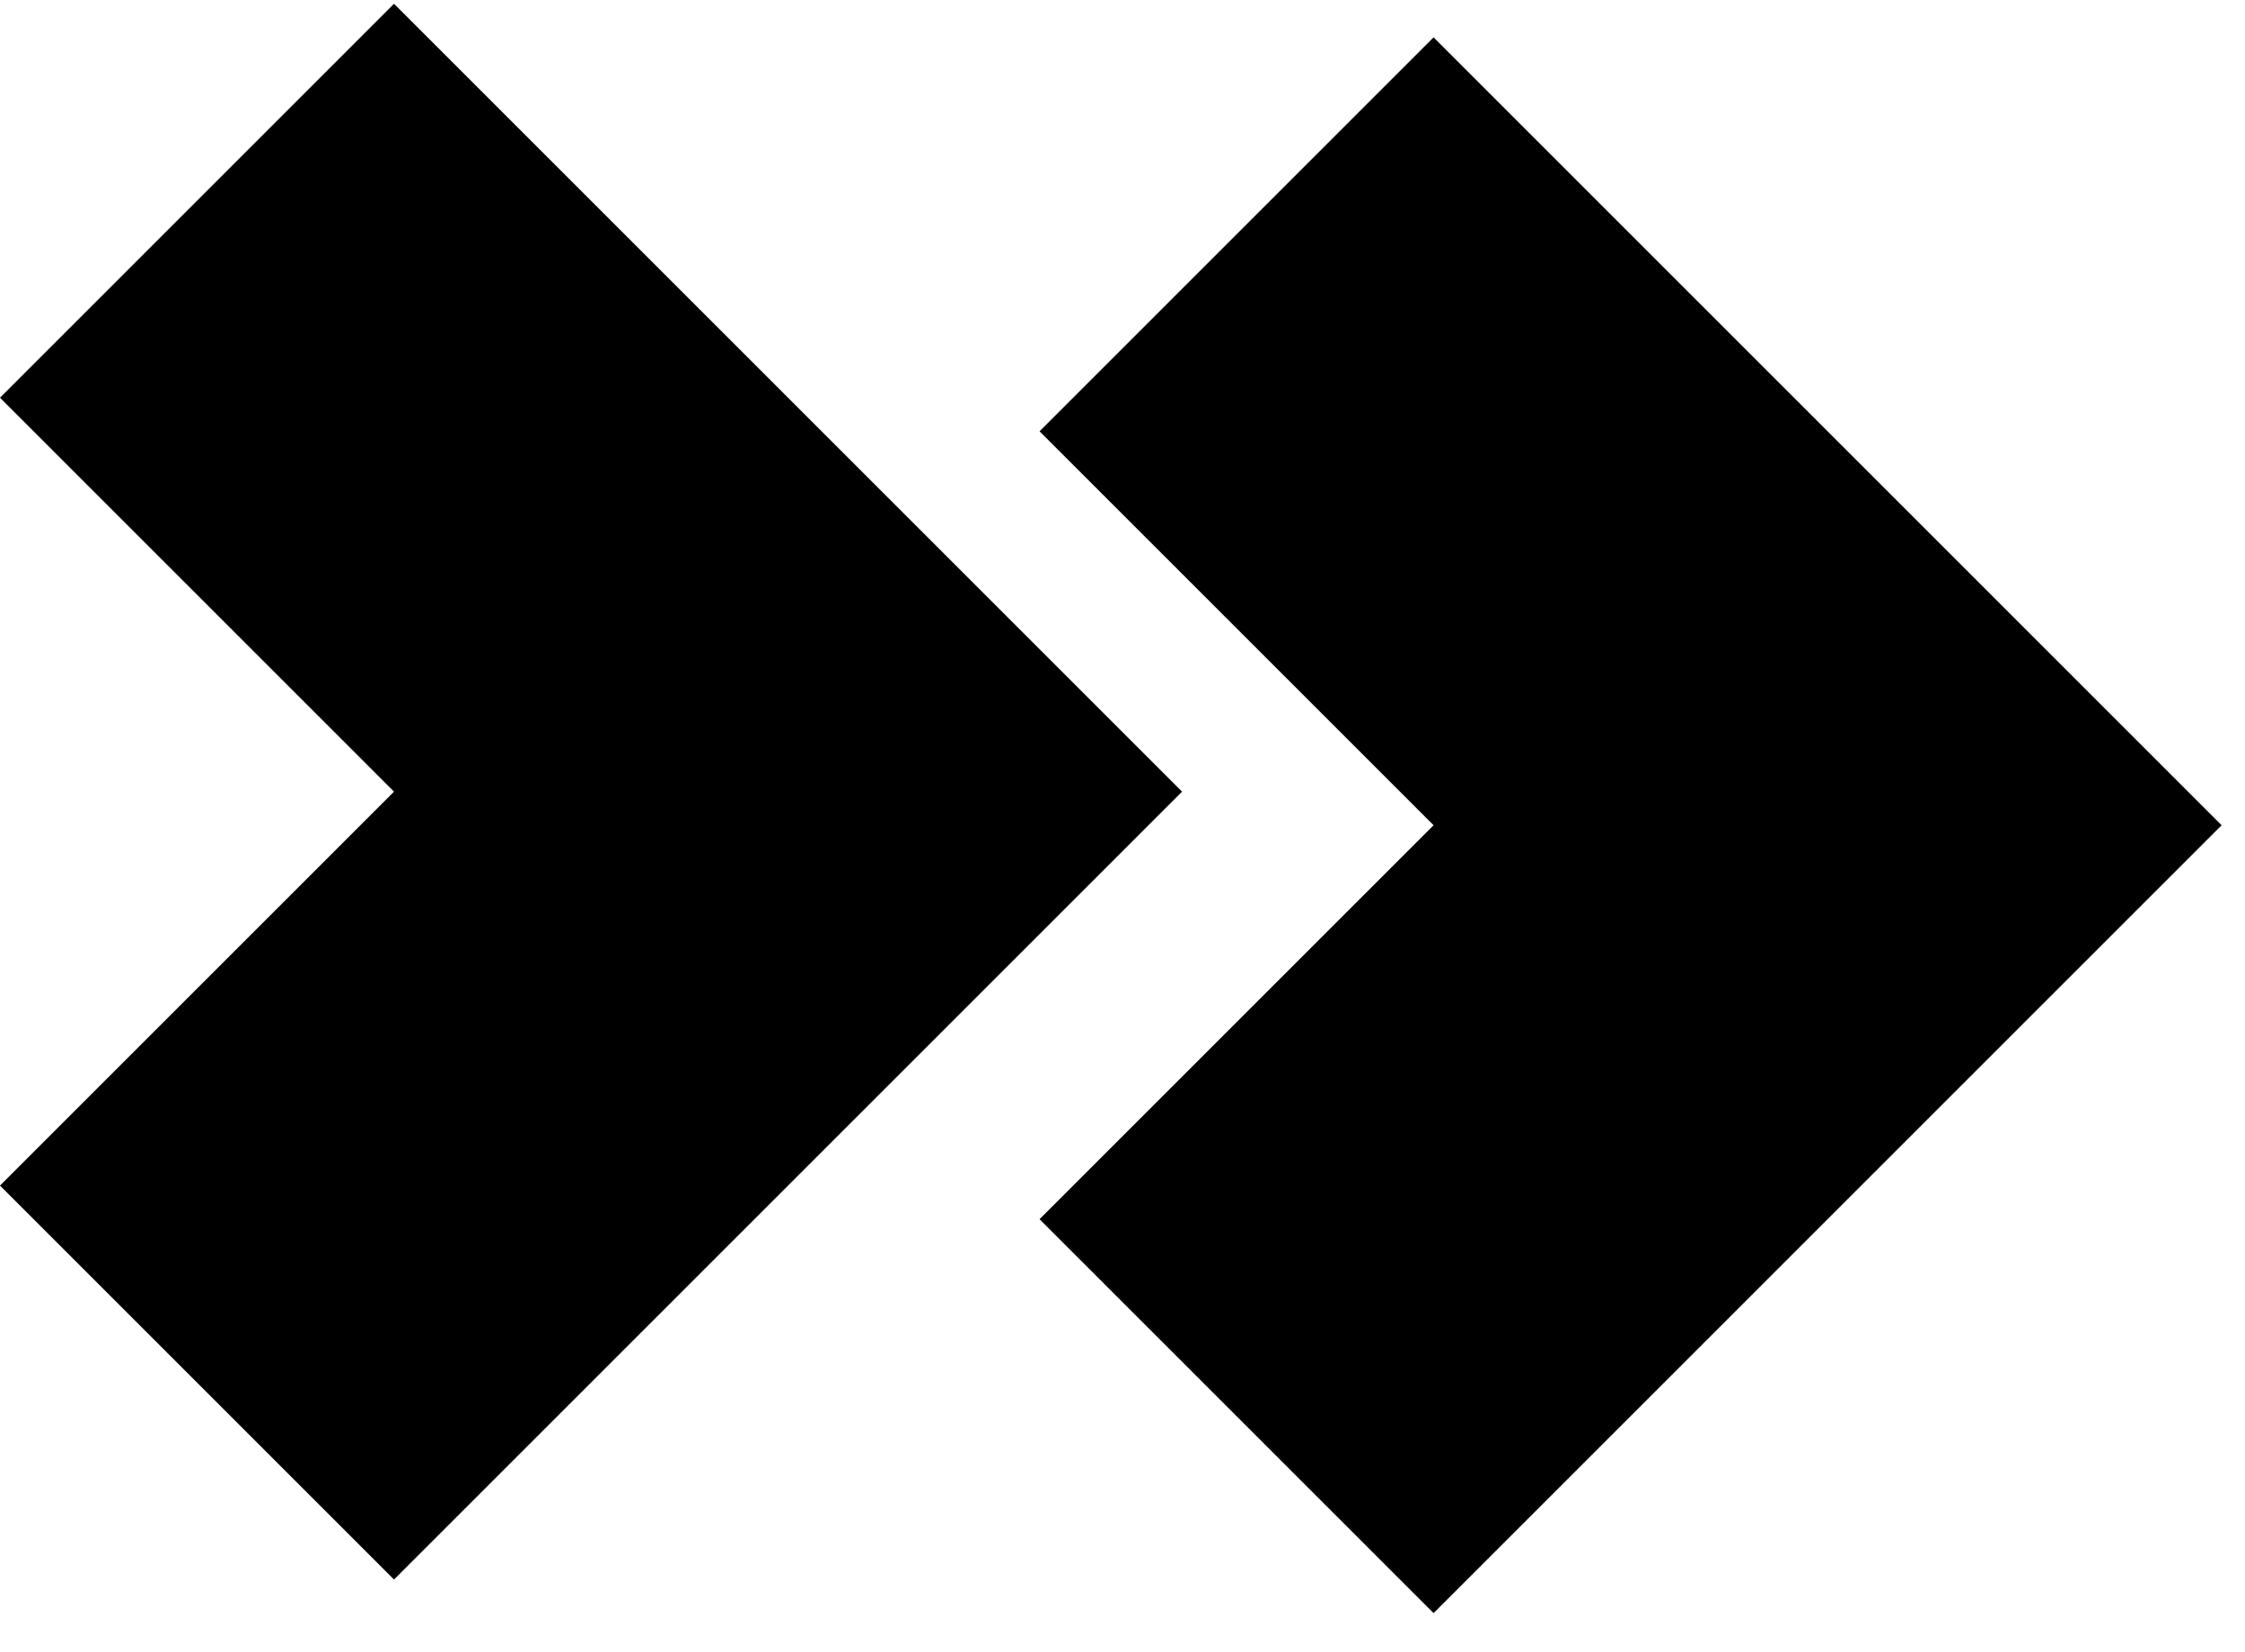 <svg width="53" height="39" viewBox="0 0 53 39" fill="none" xmlns="http://www.w3.org/2000/svg">
<path d="M33.844 19.486L24.542 28.788L33.844 38.09L52.448 19.486L33.844 0.882L24.542 10.184L33.844 19.486Z" fill="#000000"/>
<path d="M9.302 18.693L0 27.995L9.302 37.297L27.906 18.693L9.302 0.089L0 9.391L9.302 18.693Z" fill="#000000"/>
</svg>
